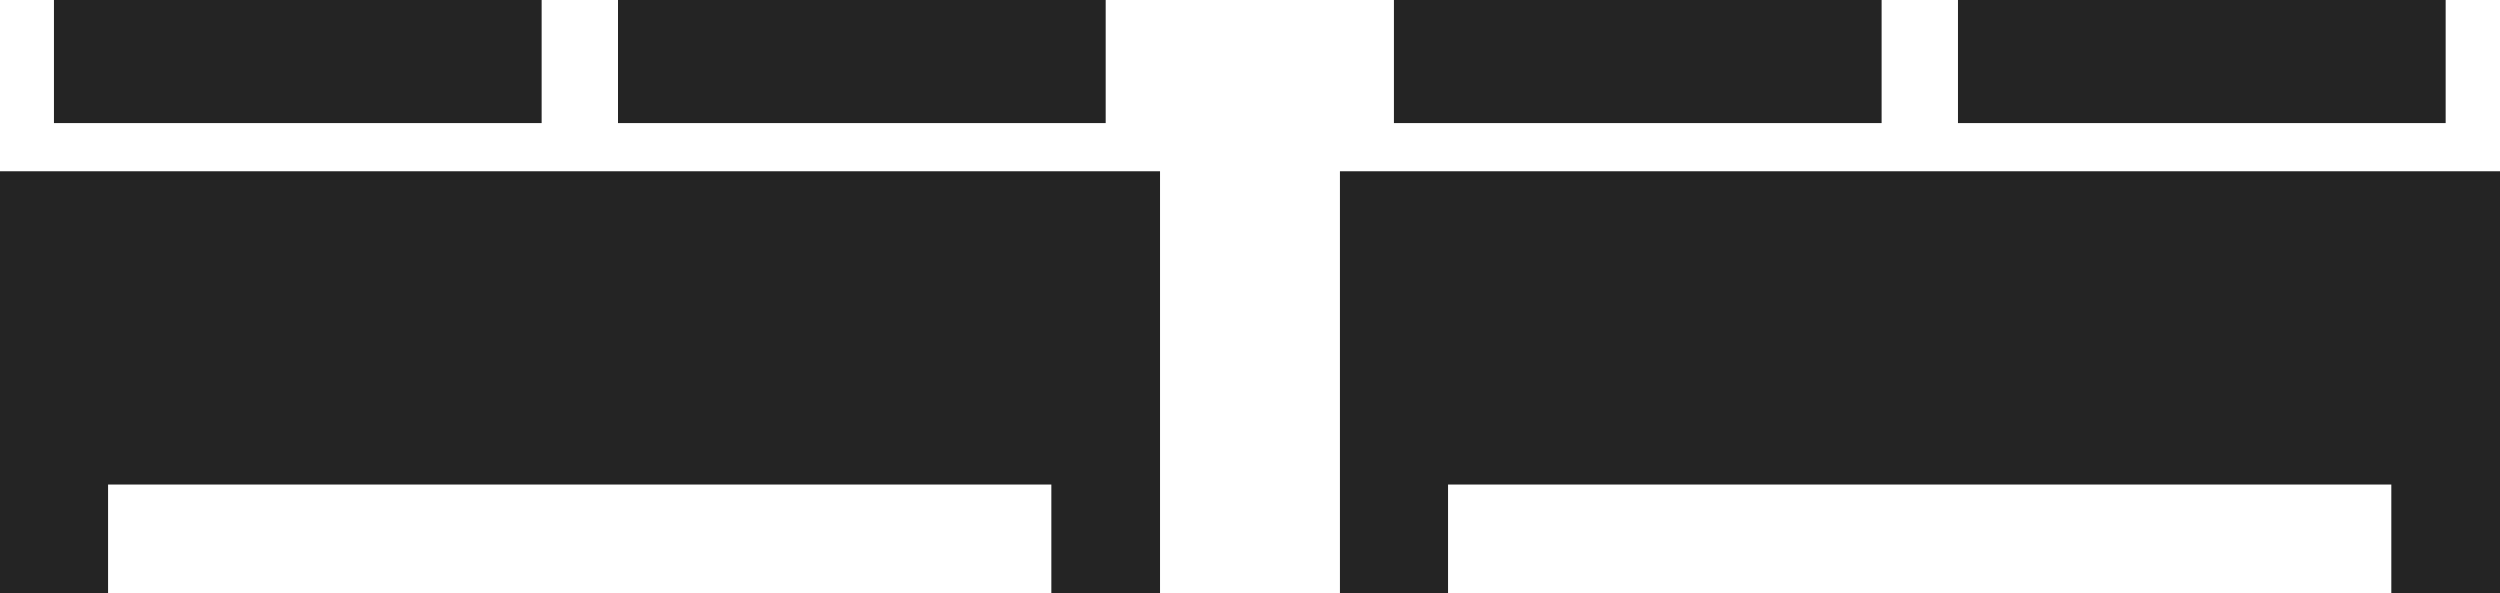 <svg xmlns="http://www.w3.org/2000/svg" width="77.427" height="18.373" viewBox="0 0 77.427 18.373"><g transform="translate(270.579 -511.483)"><g transform="translate(-270.579 511.483)"><g transform="translate(0 5.304)"><path d="M-234.652,511.35v13.069h-3.366v-3.366h-29.214v3.366h-3.348V511.35Z" transform="translate(270.579 -511.35)" fill="#242424"/></g><rect width="15.104" height="3.812" transform="translate(1.671)" fill="#242424"/><rect width="15.104" height="3.812" transform="translate(19.14)" fill="#242424"/></g><g transform="translate(-229.079 511.483)"><g transform="translate(0 5.304)"><path d="M-234.652,511.35v13.069h-3.366v-3.366h-29.214v3.366h-3.348V511.35Z" transform="translate(270.579 -511.35)" fill="#242424"/></g><rect width="15.104" height="3.812" transform="translate(1.671)" fill="#242424"/><rect width="15.104" height="3.812" transform="translate(19.14)" fill="#242424"/></g></g></svg>